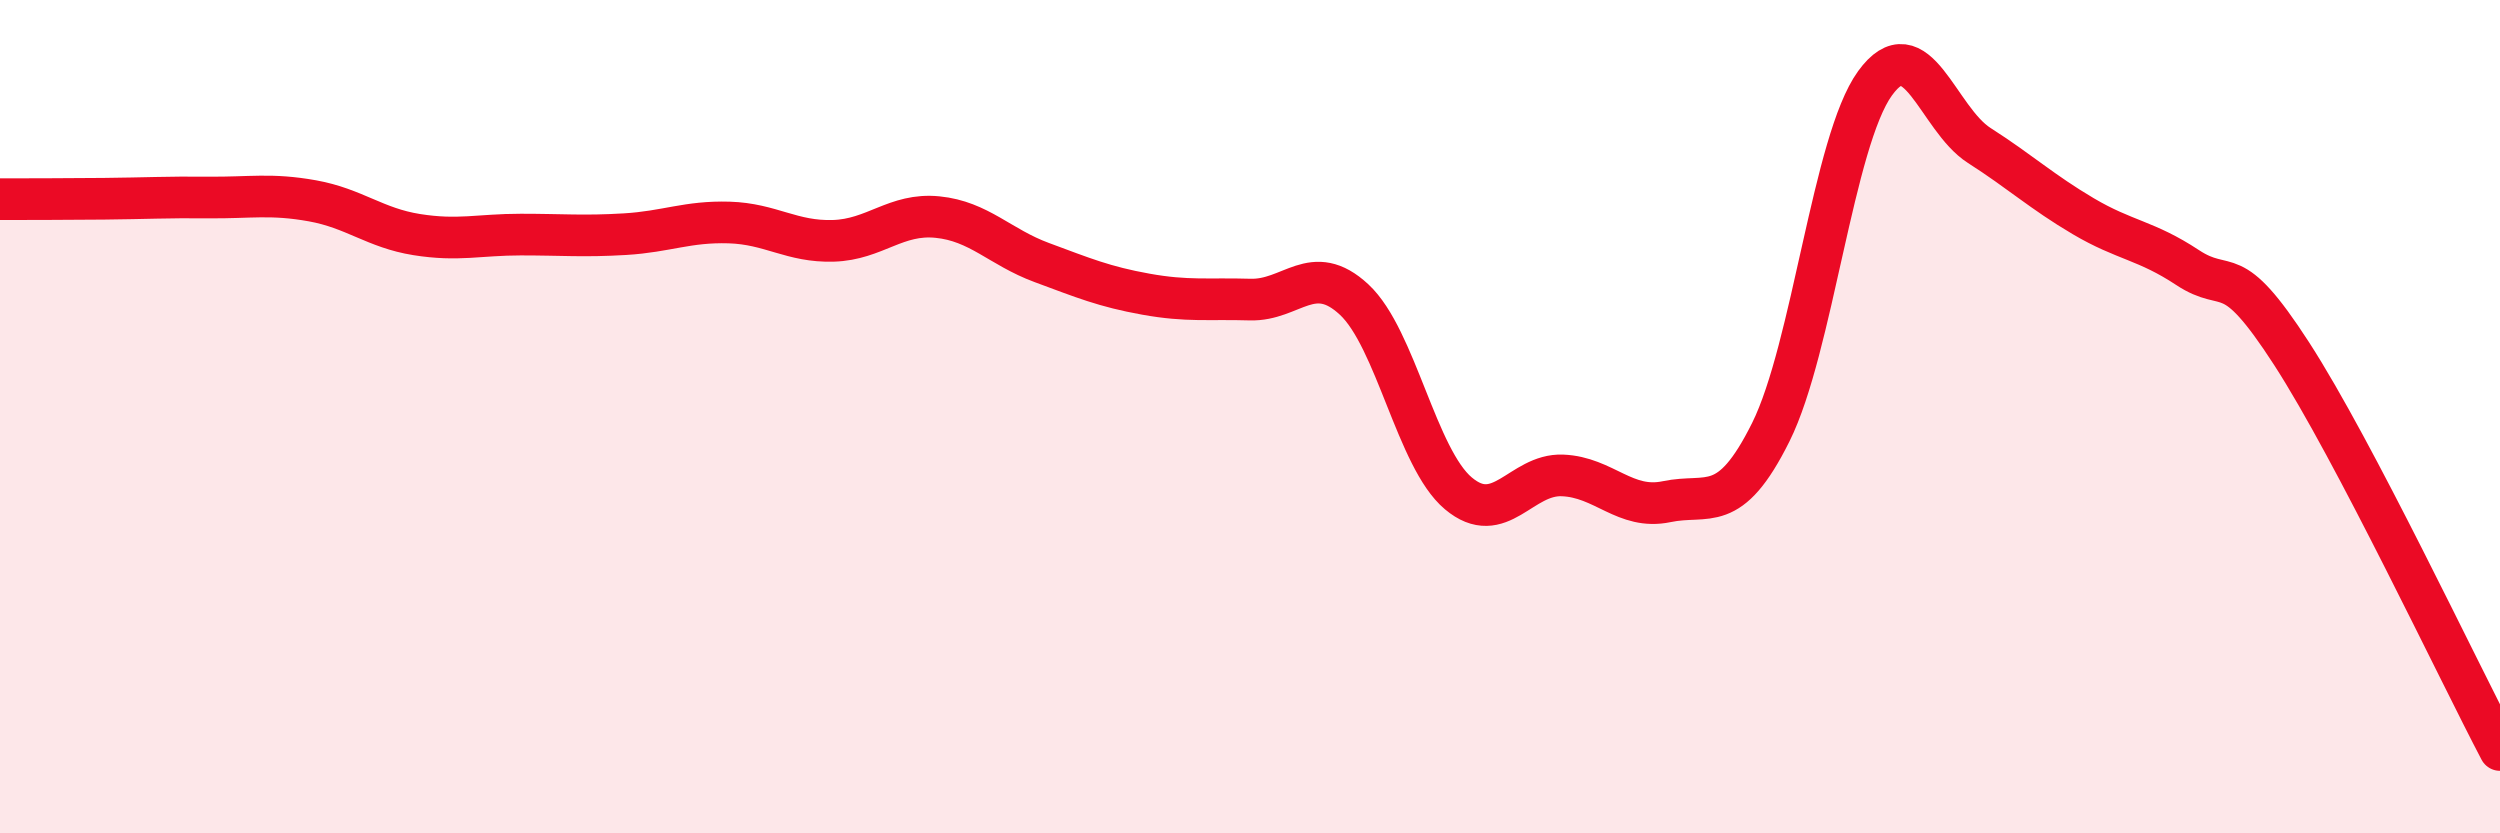 
    <svg width="60" height="20" viewBox="0 0 60 20" xmlns="http://www.w3.org/2000/svg">
      <path
        d="M 0,4.78 C 0.5,4.78 1.5,4.78 2.5,4.77 C 3.5,4.76 4,4.73 5,4.74 C 6,4.75 6.5,4.64 7.5,4.82 C 8.5,5 9,5.47 10,5.63 C 11,5.79 11.5,5.63 12.5,5.63 C 13.5,5.63 14,5.68 15,5.62 C 16,5.56 16.5,5.31 17.5,5.34 C 18.5,5.37 19,5.81 20,5.78 C 21,5.75 21.5,5.11 22.5,5.21 C 23.5,5.31 24,5.93 25,6.3 C 26,6.67 26.5,6.88 27.5,7.06 C 28.5,7.24 29,7.16 30,7.19 C 31,7.22 31.5,6.26 32.5,7.19 C 33.5,8.12 34,11 35,11.84 C 36,12.68 36.5,11.37 37.5,11.41 C 38.5,11.45 39,12.25 40,12.04 C 41,11.83 41.5,12.38 42.5,10.37 C 43.5,8.36 44,3.38 45,2 C 46,0.62 46.5,2.85 47.5,3.49 C 48.5,4.13 49,4.6 50,5.19 C 51,5.78 51.5,5.76 52.5,6.42 C 53.5,7.08 53.5,6.17 55,8.49 C 56.5,10.81 59,16.1 60,18L60 20L0 20Z"
        fill="#EB0A25"
        opacity="0.1"
        stroke-linecap="round"
        stroke-linejoin="round"
      />
      <path
        d="M 0,4.78 C 0.5,4.78 1.5,4.78 2.5,4.77 C 3.5,4.76 4,4.73 5,4.74 C 6,4.75 6.5,4.64 7.5,4.82 C 8.5,5 9,5.47 10,5.63 C 11,5.79 11.5,5.63 12.5,5.63 C 13.5,5.63 14,5.68 15,5.62 C 16,5.56 16.5,5.31 17.5,5.34 C 18.5,5.37 19,5.81 20,5.78 C 21,5.75 21.5,5.11 22.5,5.21 C 23.5,5.31 24,5.93 25,6.3 C 26,6.67 26.5,6.88 27.5,7.06 C 28.5,7.24 29,7.16 30,7.19 C 31,7.22 31.5,6.26 32.5,7.19 C 33.5,8.12 34,11 35,11.84 C 36,12.68 36.5,11.37 37.5,11.41 C 38.5,11.45 39,12.25 40,12.04 C 41,11.83 41.5,12.38 42.5,10.37 C 43.5,8.36 44,3.38 45,2 C 46,0.62 46.5,2.85 47.5,3.49 C 48.5,4.13 49,4.6 50,5.19 C 51,5.78 51.5,5.76 52.5,6.42 C 53.5,7.08 53.5,6.17 55,8.49 C 56.5,10.81 59,16.1 60,18"
        stroke="#EB0A25"
        stroke-width="1"
        fill="none"
        stroke-linecap="round"
        stroke-linejoin="round"
      />
    </svg>
  